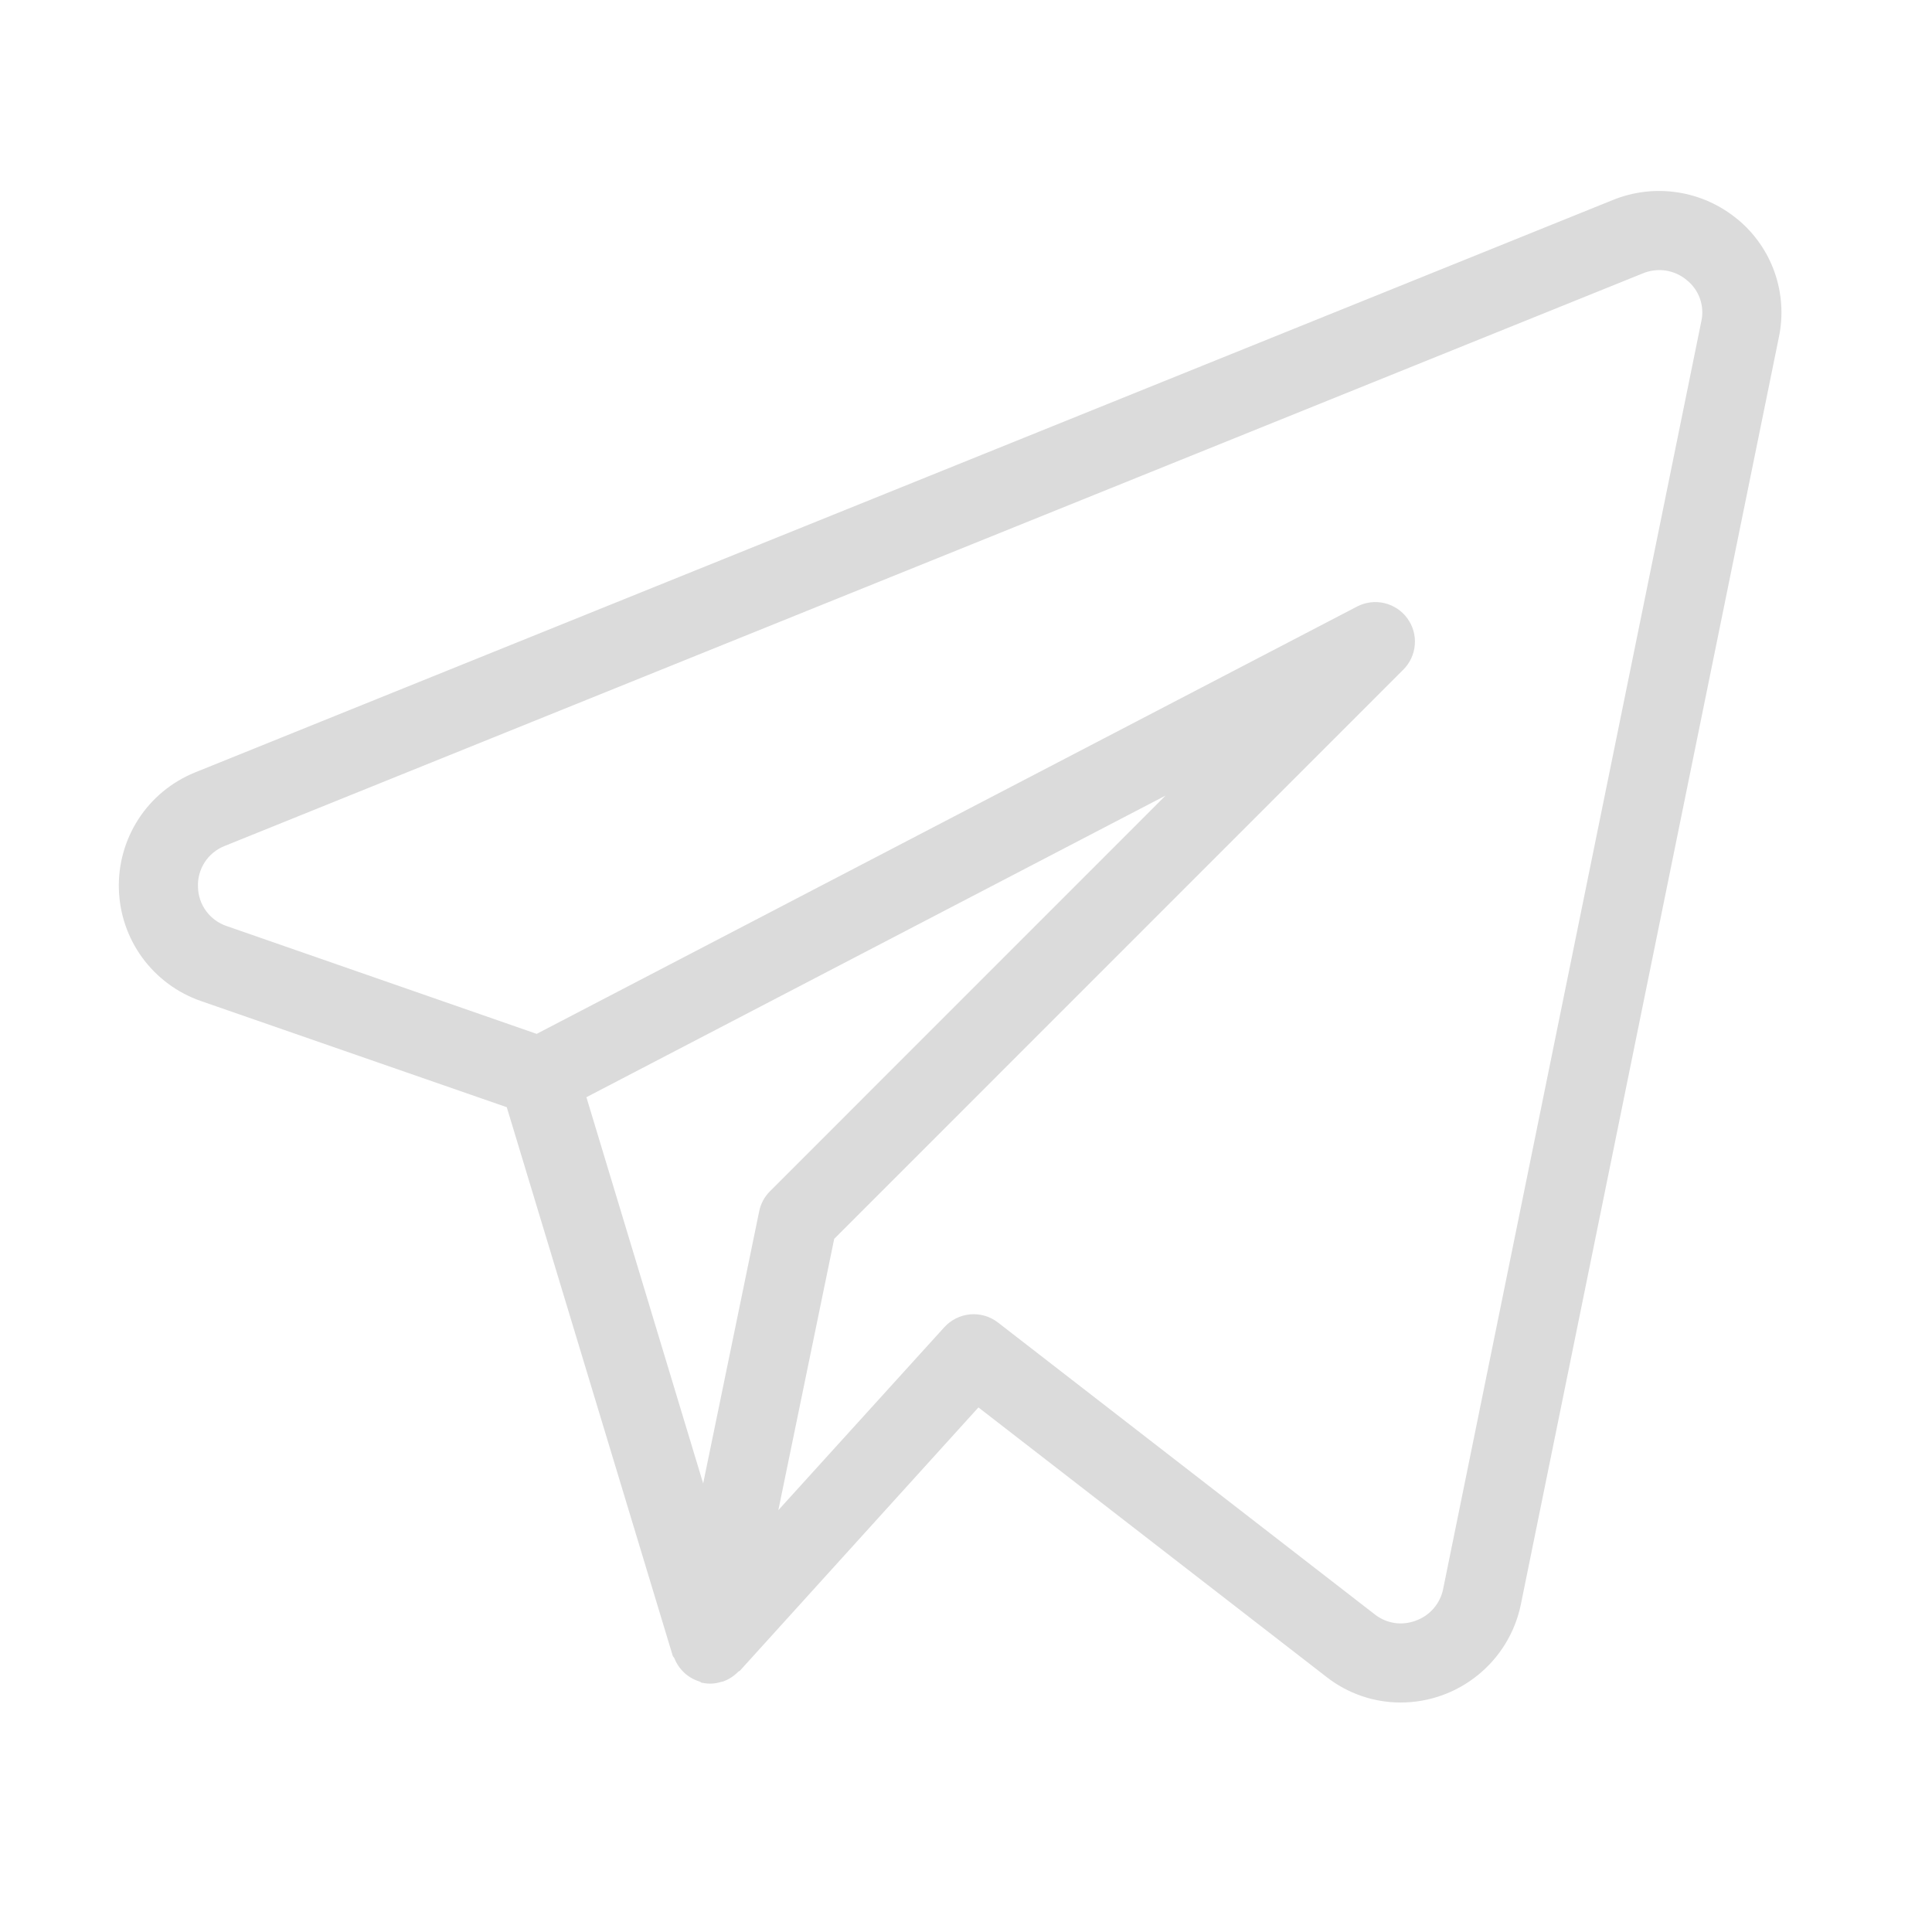 <?xml version="1.0" encoding="UTF-8"?> <svg xmlns="http://www.w3.org/2000/svg" width="23" height="23" viewBox="0 0 23 23" fill="none"><path d="M20.684 2.61C20.481 2.442 20.236 2.331 19.976 2.291C19.715 2.25 19.448 2.281 19.203 2.38L2.316 9.198C2.043 9.31 1.81 9.502 1.649 9.75C1.489 9.997 1.407 10.287 1.415 10.582C1.423 10.877 1.52 11.163 1.694 11.401C1.868 11.639 2.111 11.819 2.389 11.916L6.033 13.181L8.008 19.709C8.011 19.722 8.024 19.73 8.029 19.743C8.05 19.795 8.079 19.843 8.117 19.884C8.174 19.948 8.248 19.994 8.33 20.019C8.339 20.023 8.346 20.031 8.355 20.033H8.361L8.364 20.034C8.437 20.049 8.512 20.046 8.583 20.023L8.607 20.018C8.675 19.994 8.737 19.954 8.787 19.903C8.793 19.896 8.802 19.895 8.808 19.89L11.648 16.755L15.792 19.964C16.044 20.161 16.354 20.268 16.673 20.268C17.365 20.268 17.962 19.783 18.104 19.107L21.178 4.01C21.231 3.754 21.213 3.488 21.126 3.241C21.039 2.994 20.886 2.776 20.684 2.609M9.038 14.42L8.371 17.66L6.981 13.062L13.876 9.471L9.166 14.182C9.101 14.247 9.056 14.33 9.038 14.42ZM17.18 18.918C17.163 19.003 17.123 19.083 17.066 19.149C17.009 19.215 16.935 19.265 16.853 19.294C16.773 19.324 16.686 19.334 16.601 19.321C16.516 19.308 16.436 19.273 16.369 19.221L11.879 15.743C11.786 15.671 11.668 15.637 11.55 15.647C11.432 15.658 11.322 15.712 11.242 15.8L9.266 17.978L9.931 14.748L16.707 7.971C16.786 7.892 16.835 7.786 16.843 7.674C16.852 7.562 16.82 7.451 16.753 7.36C16.687 7.269 16.59 7.206 16.481 7.18C16.372 7.154 16.256 7.169 16.157 7.22L6.389 12.308L2.697 11.024C2.6 10.991 2.515 10.929 2.454 10.846C2.393 10.763 2.359 10.664 2.357 10.56C2.352 10.457 2.38 10.354 2.436 10.266C2.493 10.178 2.575 10.111 2.672 10.072L19.556 3.255C19.643 3.219 19.738 3.207 19.831 3.221C19.924 3.236 20.011 3.275 20.082 3.336C20.154 3.393 20.207 3.469 20.238 3.556C20.268 3.642 20.274 3.735 20.254 3.824L17.18 18.918Z" fill="#DBDBDB"></path></svg> 